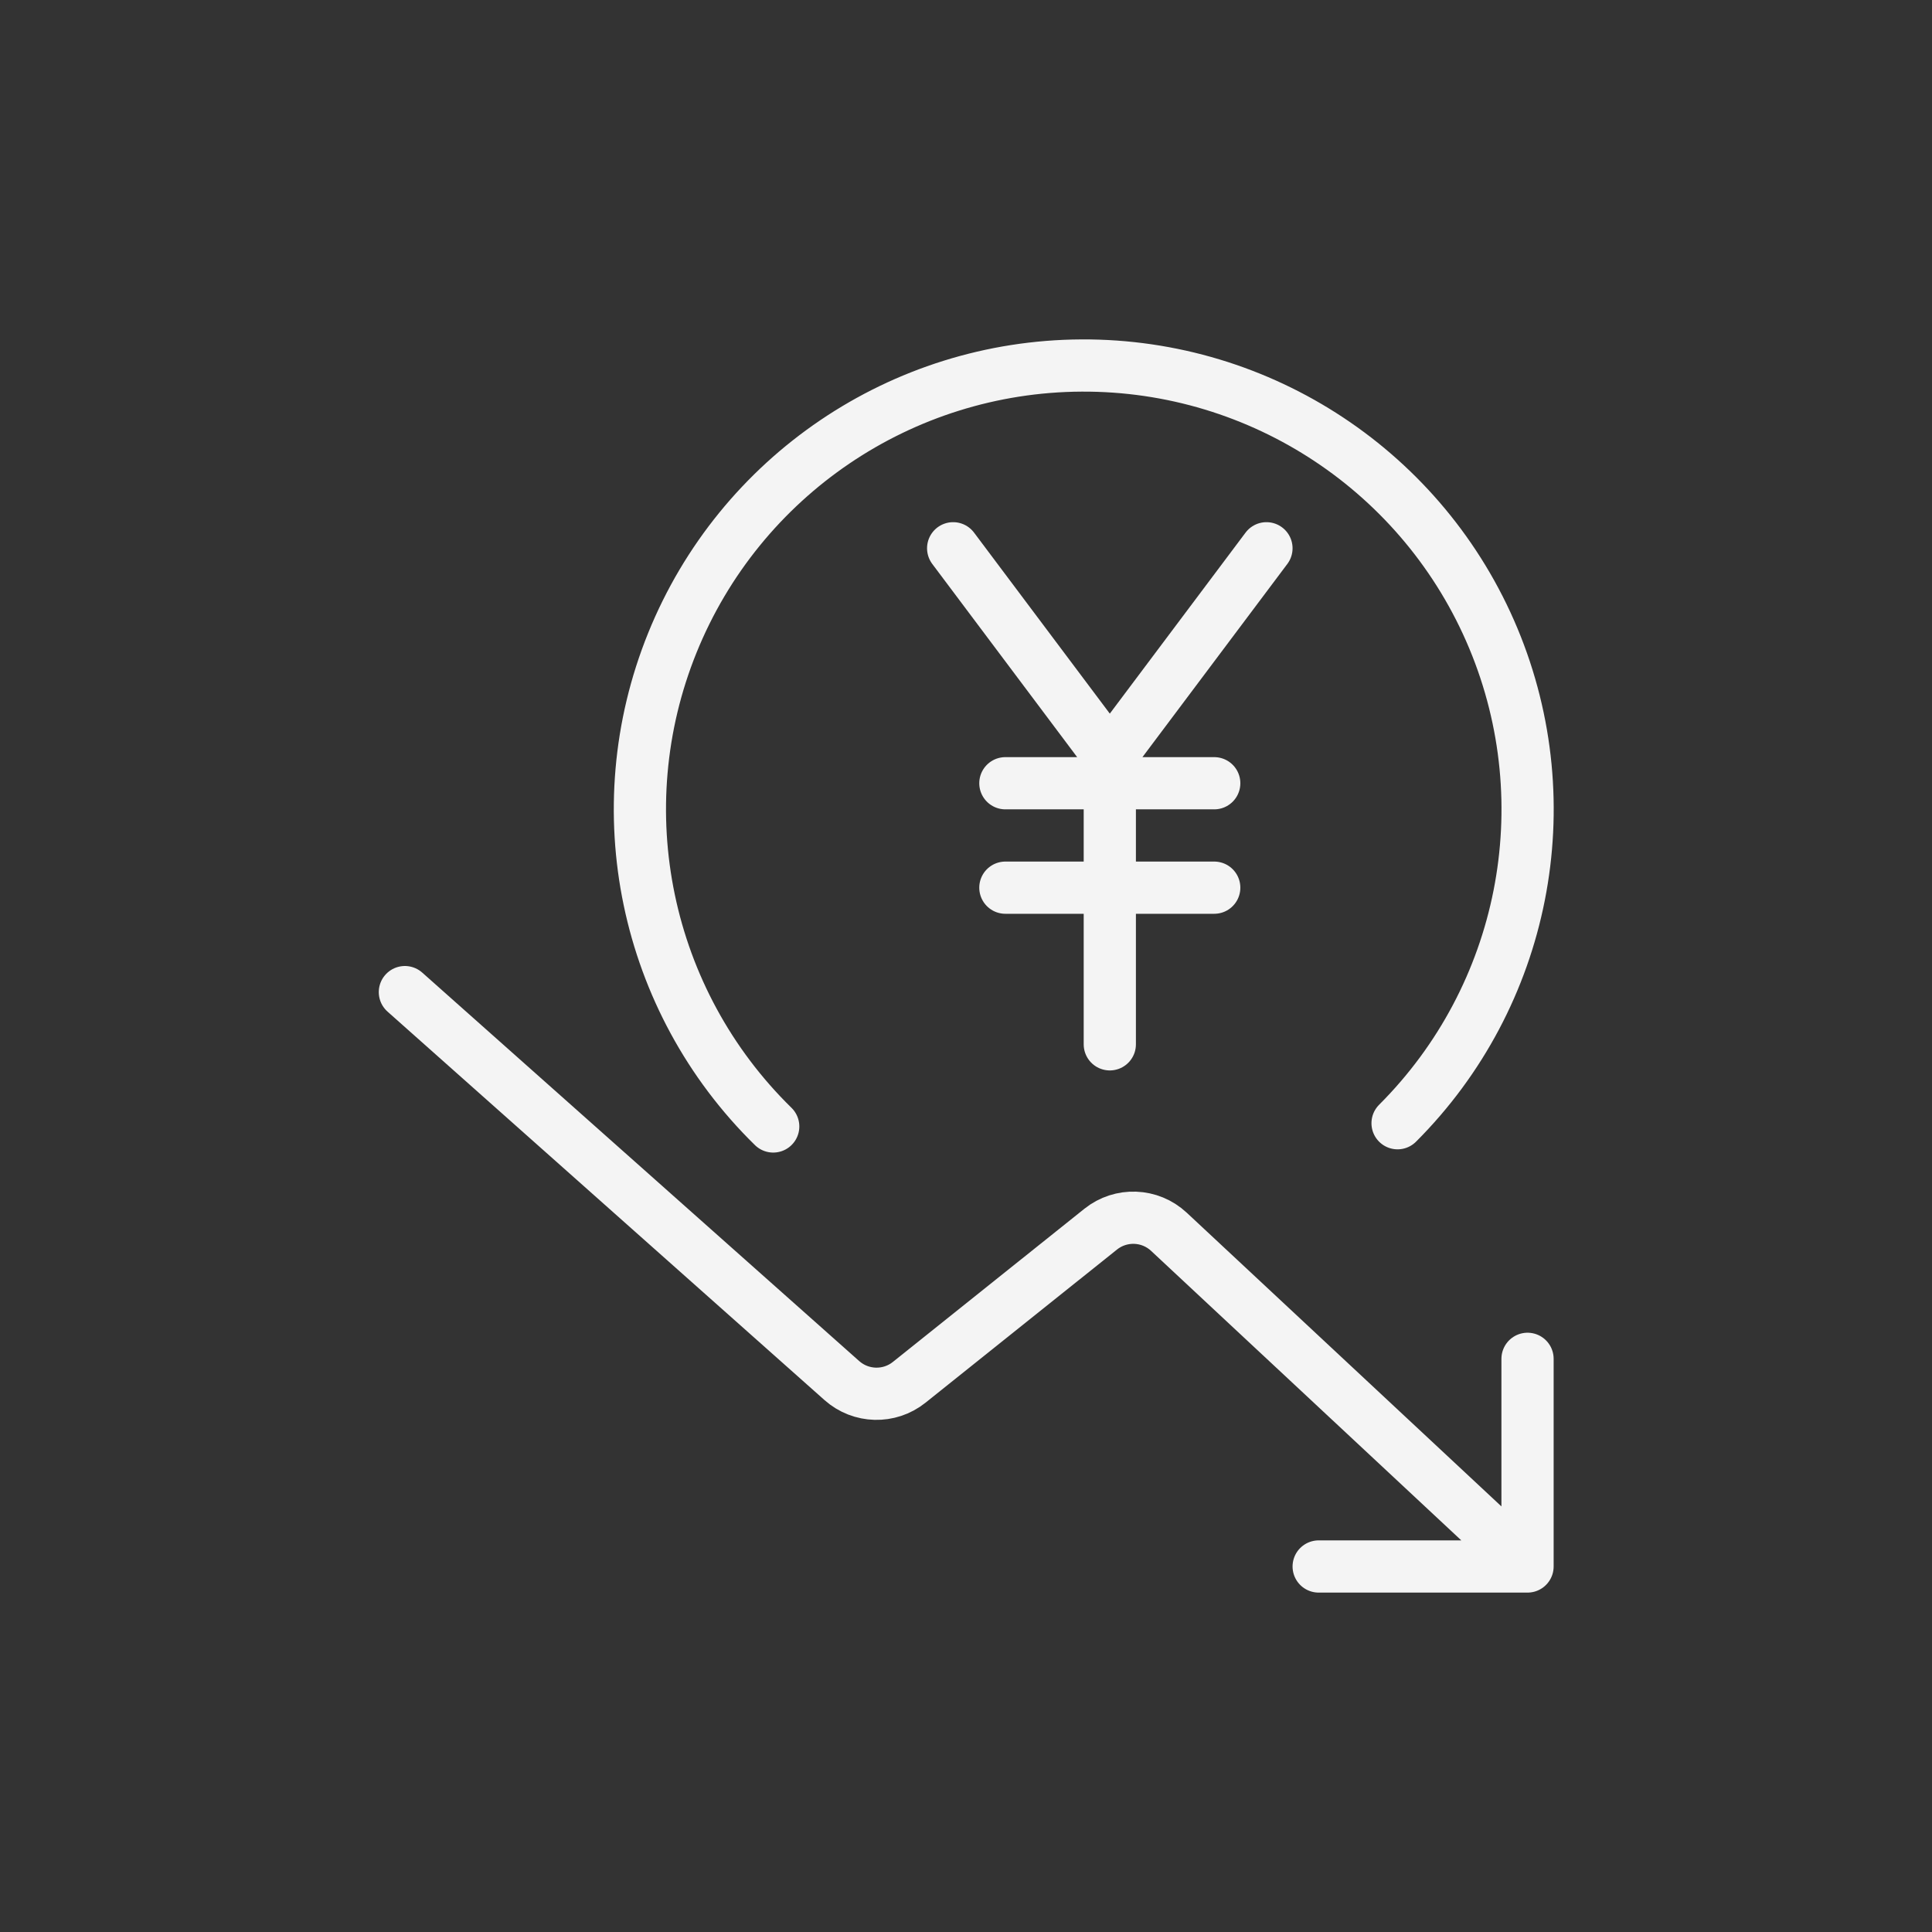 <?xml version="1.0" encoding="utf-8" standalone="yes"?>
<!DOCTYPE svg PUBLIC "-//W3C//DTD SVG 1.1//EN" "http://www.w3.org/Graphics/SVG/1.1/DTD/svg11.dtd">
<svg width="74" height="74" viewBox="0 0 74 74" style="fill:none;stroke:none;fill-rule:evenodd;clip-rule:evenodd;stroke-linecap:round;stroke-linejoin:round;stroke-miterlimit:1.5;" version="1.1" xmlns="http://www.w3.org/2000/svg" xmlns:xlink="http://www.w3.org/1999/xlink"><rect x="0" y="0" width="74" height="74" fill="#333333" stroke="none"/><g id="items" style="isolation: isolate"><g id="blend" style="mix-blend-mode: normal"><g id="g-root-decr_9lphi1dpp62u-fill" data-item-order="2000000000" transform="translate(3, 3)"></g><g id="g-root-decr_9lphi1dpp62u-stroke" data-item-order="2000000000" transform="translate(3, 3)"><g id="decr_9lphi1dpp62u-stroke" fill="none" stroke-linecap="round" stroke-linejoin="round" stroke-miterlimit="4" stroke="#f4f4f4" stroke-width="2"><g><path d="M 26.616 40.146C 21.692 35.324 20.166 28.006 22.754 21.618C 25.342 15.23 31.53 11.036 38.422 11C 45.314 10.965 51.546 15.094 54.2 21.454C 56.853 27.815 55.404 35.149 50.53 40.022M 39.508 26L 39.508 37M 45.508 18L 39.508 26L 33.508 18M 35.508 27L 43.508 27M 35.508 31L 43.508 31M 12.508 35L 29.246 49.88C 29.975 50.527 31.063 50.555 31.824 49.946L 39.158 44.08C 39.933 43.46 41.046 43.502 41.772 44.18L 55.508 57M 47.508 57L 55.508 57L 55.508 49.046"></path></g></g></g></g></g></svg>